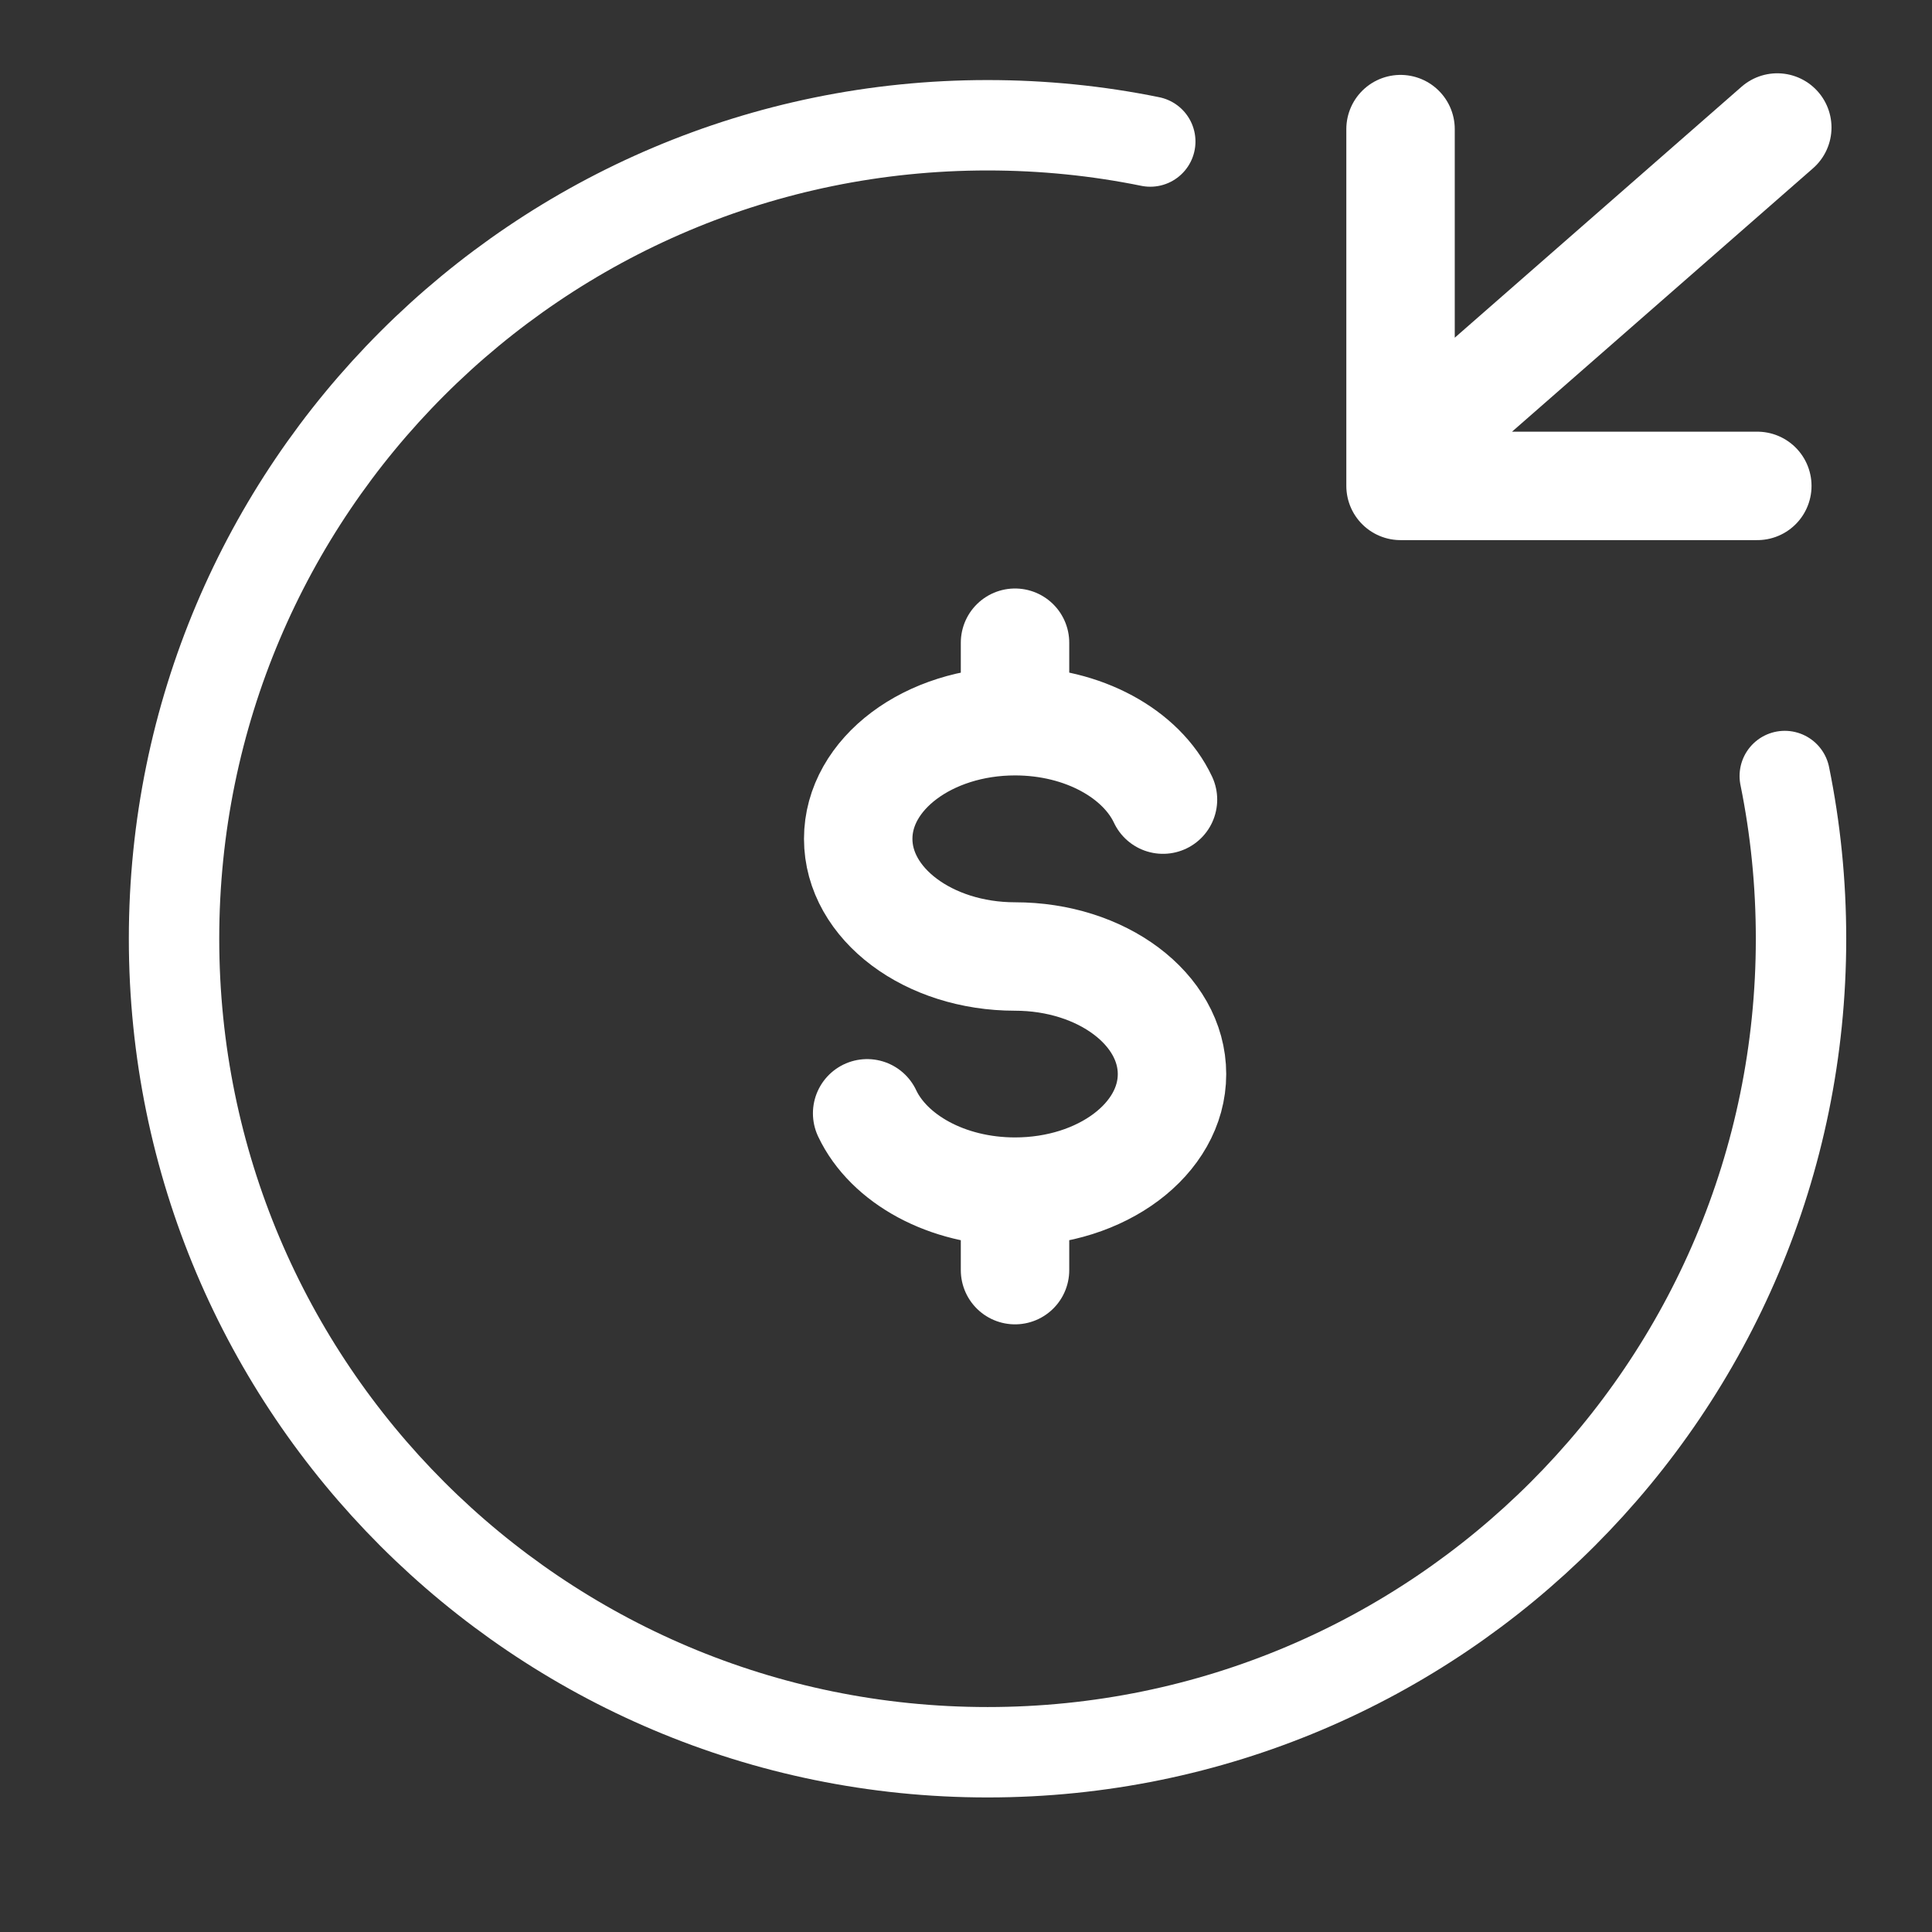 <svg width="24" height="24" viewBox="0 0 24 24" fill="none" xmlns="http://www.w3.org/2000/svg">
<rect x="0" y="0" width="24" height="24" fill="#333333" stroke="none"/>
<g clip-path="url(#clip0_41_458)">
<g clip-path="url(#clip1_41_458)">
<path d="M14.289 1.758C13.636 1.625 12.96 1.556 12.268 1.556C6.686 1.556 2.162 6.08 2.162 11.661C2.162 17.242 6.686 21.767 12.268 21.767C17.848 21.767 22.373 17.242 22.373 11.661C22.373 10.969 22.304 10.293 22.171 9.64" stroke="white" stroke-width="1.123" stroke-miterlimit="10" stroke-linecap="round"/>
<path d="M12.609 8.959C11.534 8.959 10.661 9.613 10.661 10.42C10.661 11.227 11.534 11.882 12.609 11.882C13.686 11.882 14.559 12.535 14.559 13.343C14.559 14.15 13.686 14.803 12.609 14.803M12.609 8.959C13.458 8.959 14.18 9.365 14.447 9.933M12.609 8.959V7.984M12.609 14.803C11.761 14.803 11.04 14.397 10.772 13.83M12.609 14.803V15.778" stroke="white" stroke-width="1.347" stroke-miterlimit="10" stroke-linecap="round"/>
<path d="M22.078 1.584L17.587 5.514M17.398 1.604V6.036H21.83" stroke="white" stroke-width="1.347" stroke-linecap="round" stroke-linejoin="round"/>
</g>
</g>
<defs>
<clipPath id="clip0_41_458">
<rect width="22.457" height="22.457" fill="white" transform="translate(0.667 0.686)"/>
</clipPath>
<clipPath id="clip1_41_458">
<rect width="22.457" height="22.457" fill="white" transform="translate(0.667 0.686)"/>
</clipPath>
</defs>
</svg>
